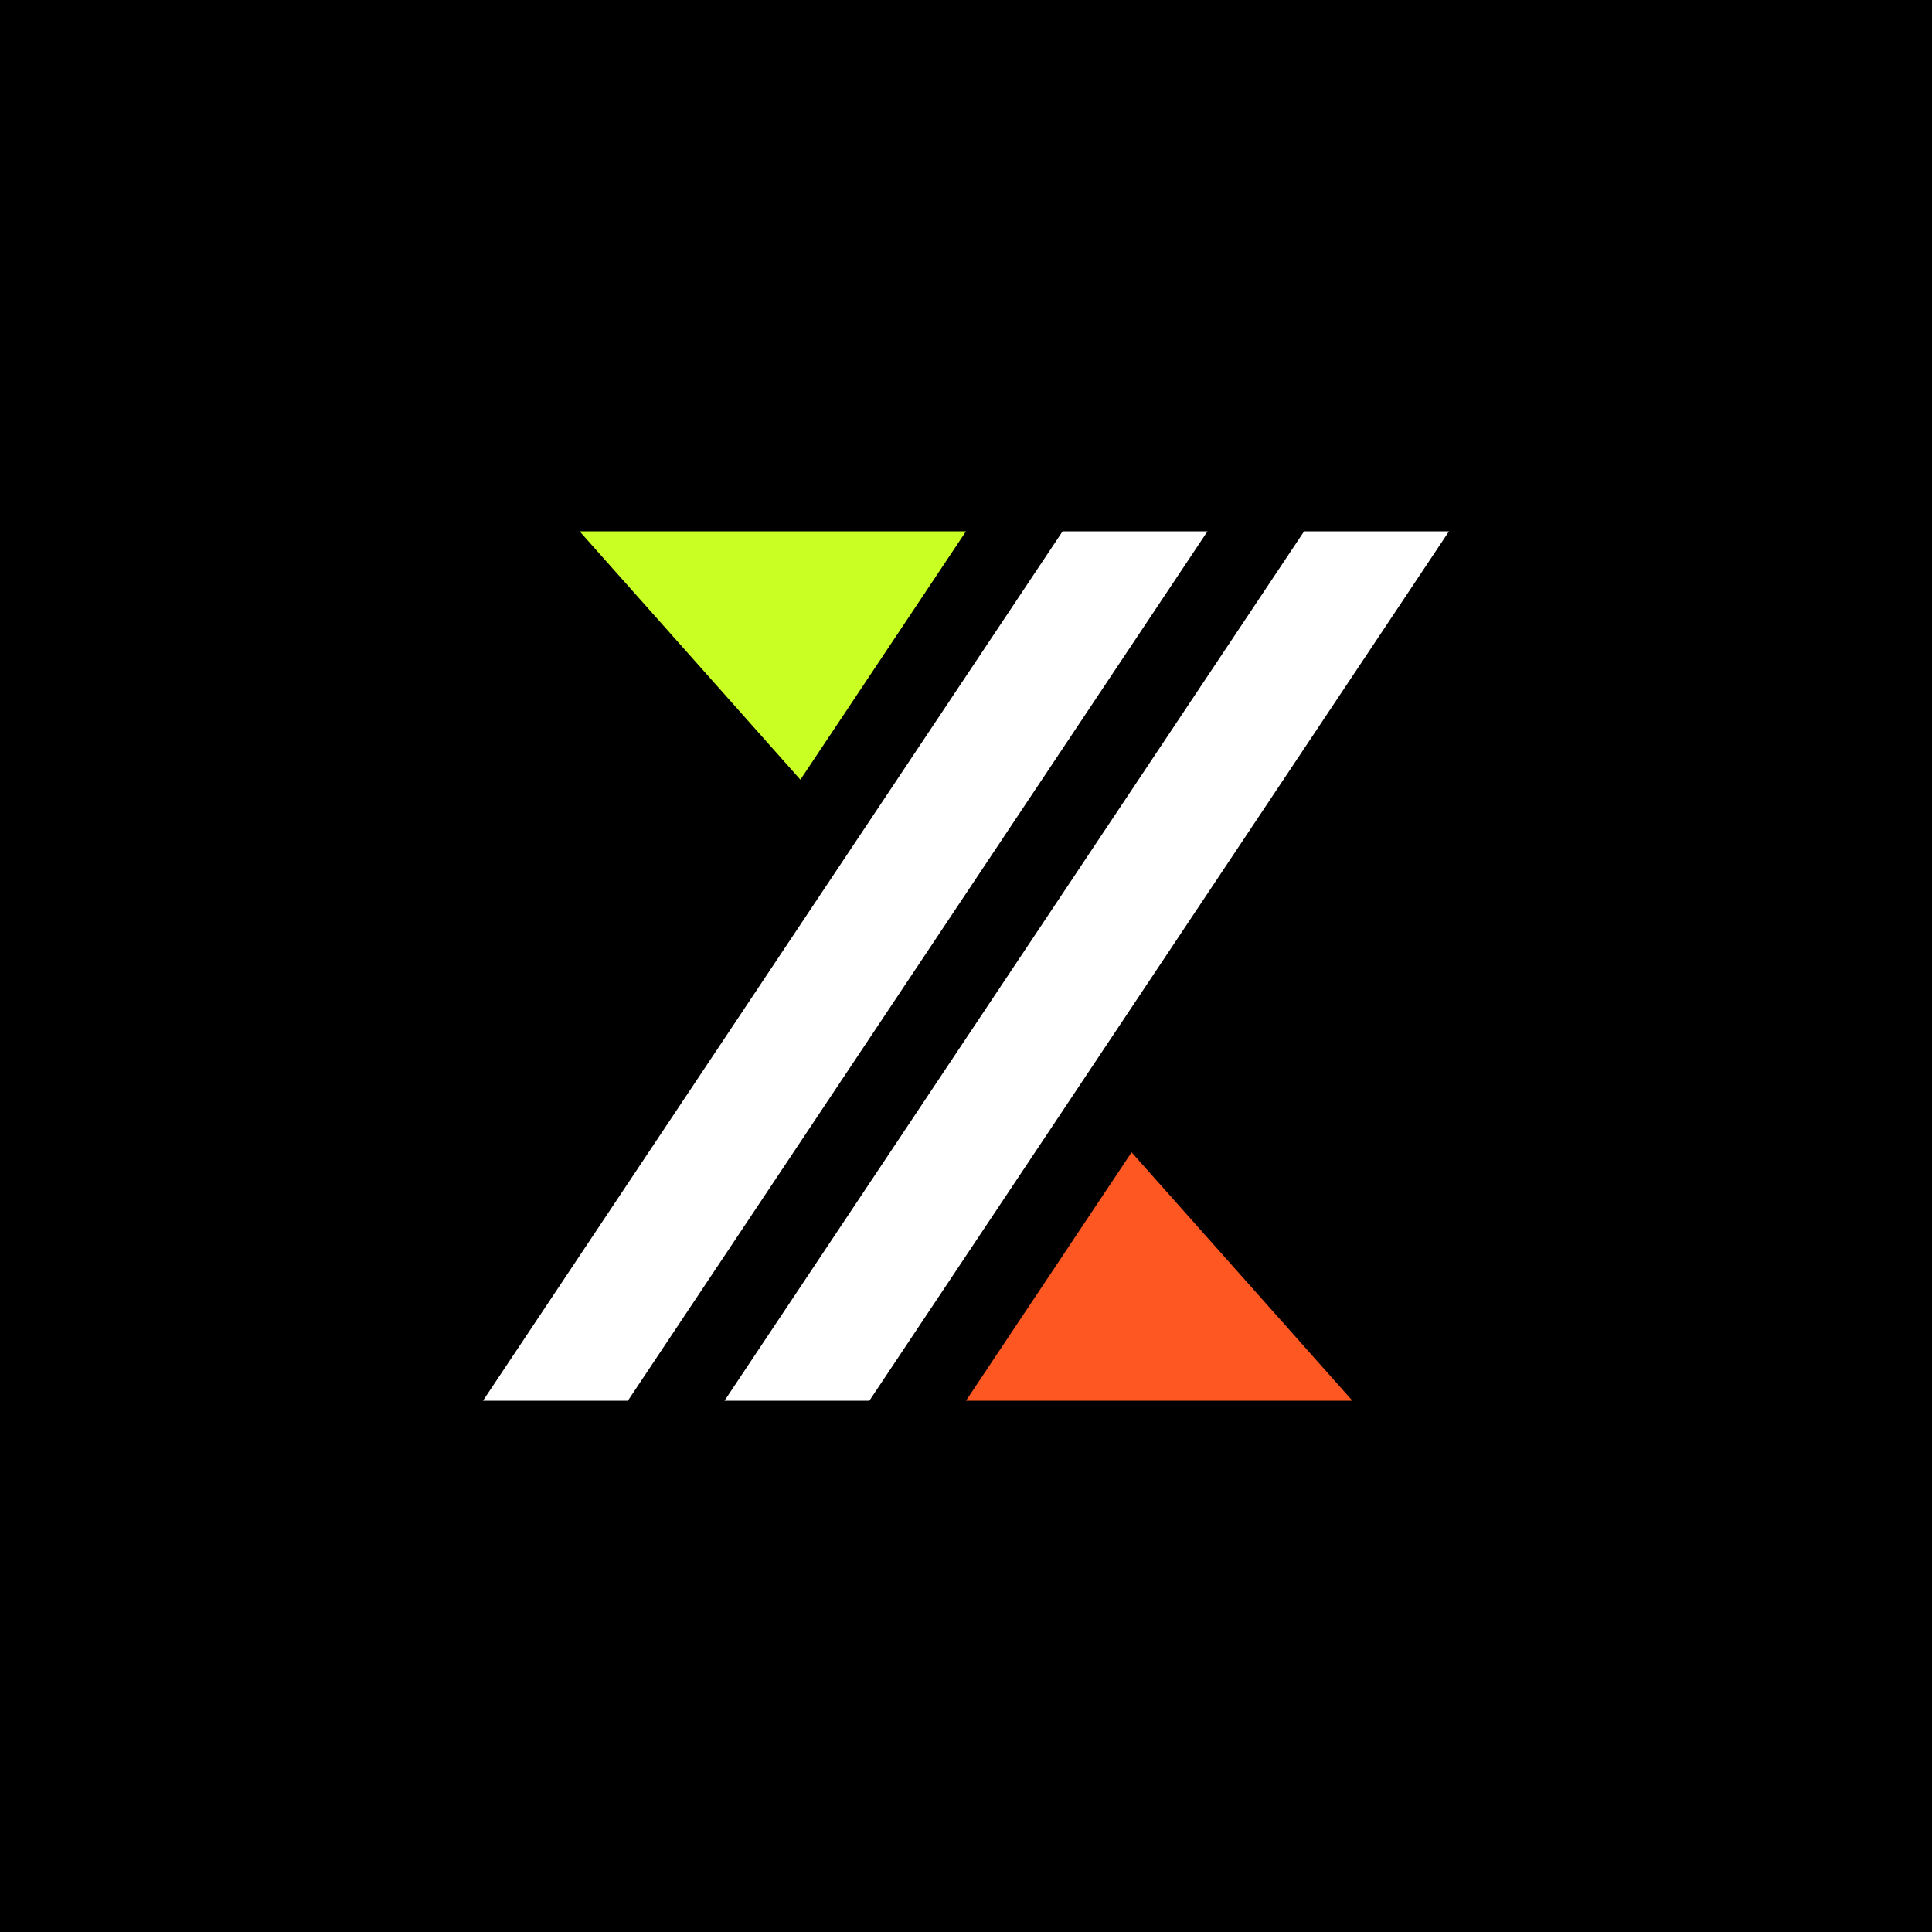 <svg width="64" height="64" viewBox="0 0 64 64" fill="none" xmlns="http://www.w3.org/2000/svg">
<rect width="64" height="64" fill="black"/>
<path d="M40 17.6L20.8 46.4H16L35.2 17.6H40ZM28.8 46.4H24L43.2 17.6H48L28.8 46.4Z" fill="white"/>
<path d="M32 17.6L26.514 25.828L19.2 17.6H32Z" fill="#C9FF22"/>
<path d="M44.8 46.4H32L37.485 38.172L44.8 46.4Z" fill="#FF5722"/>
</svg>

